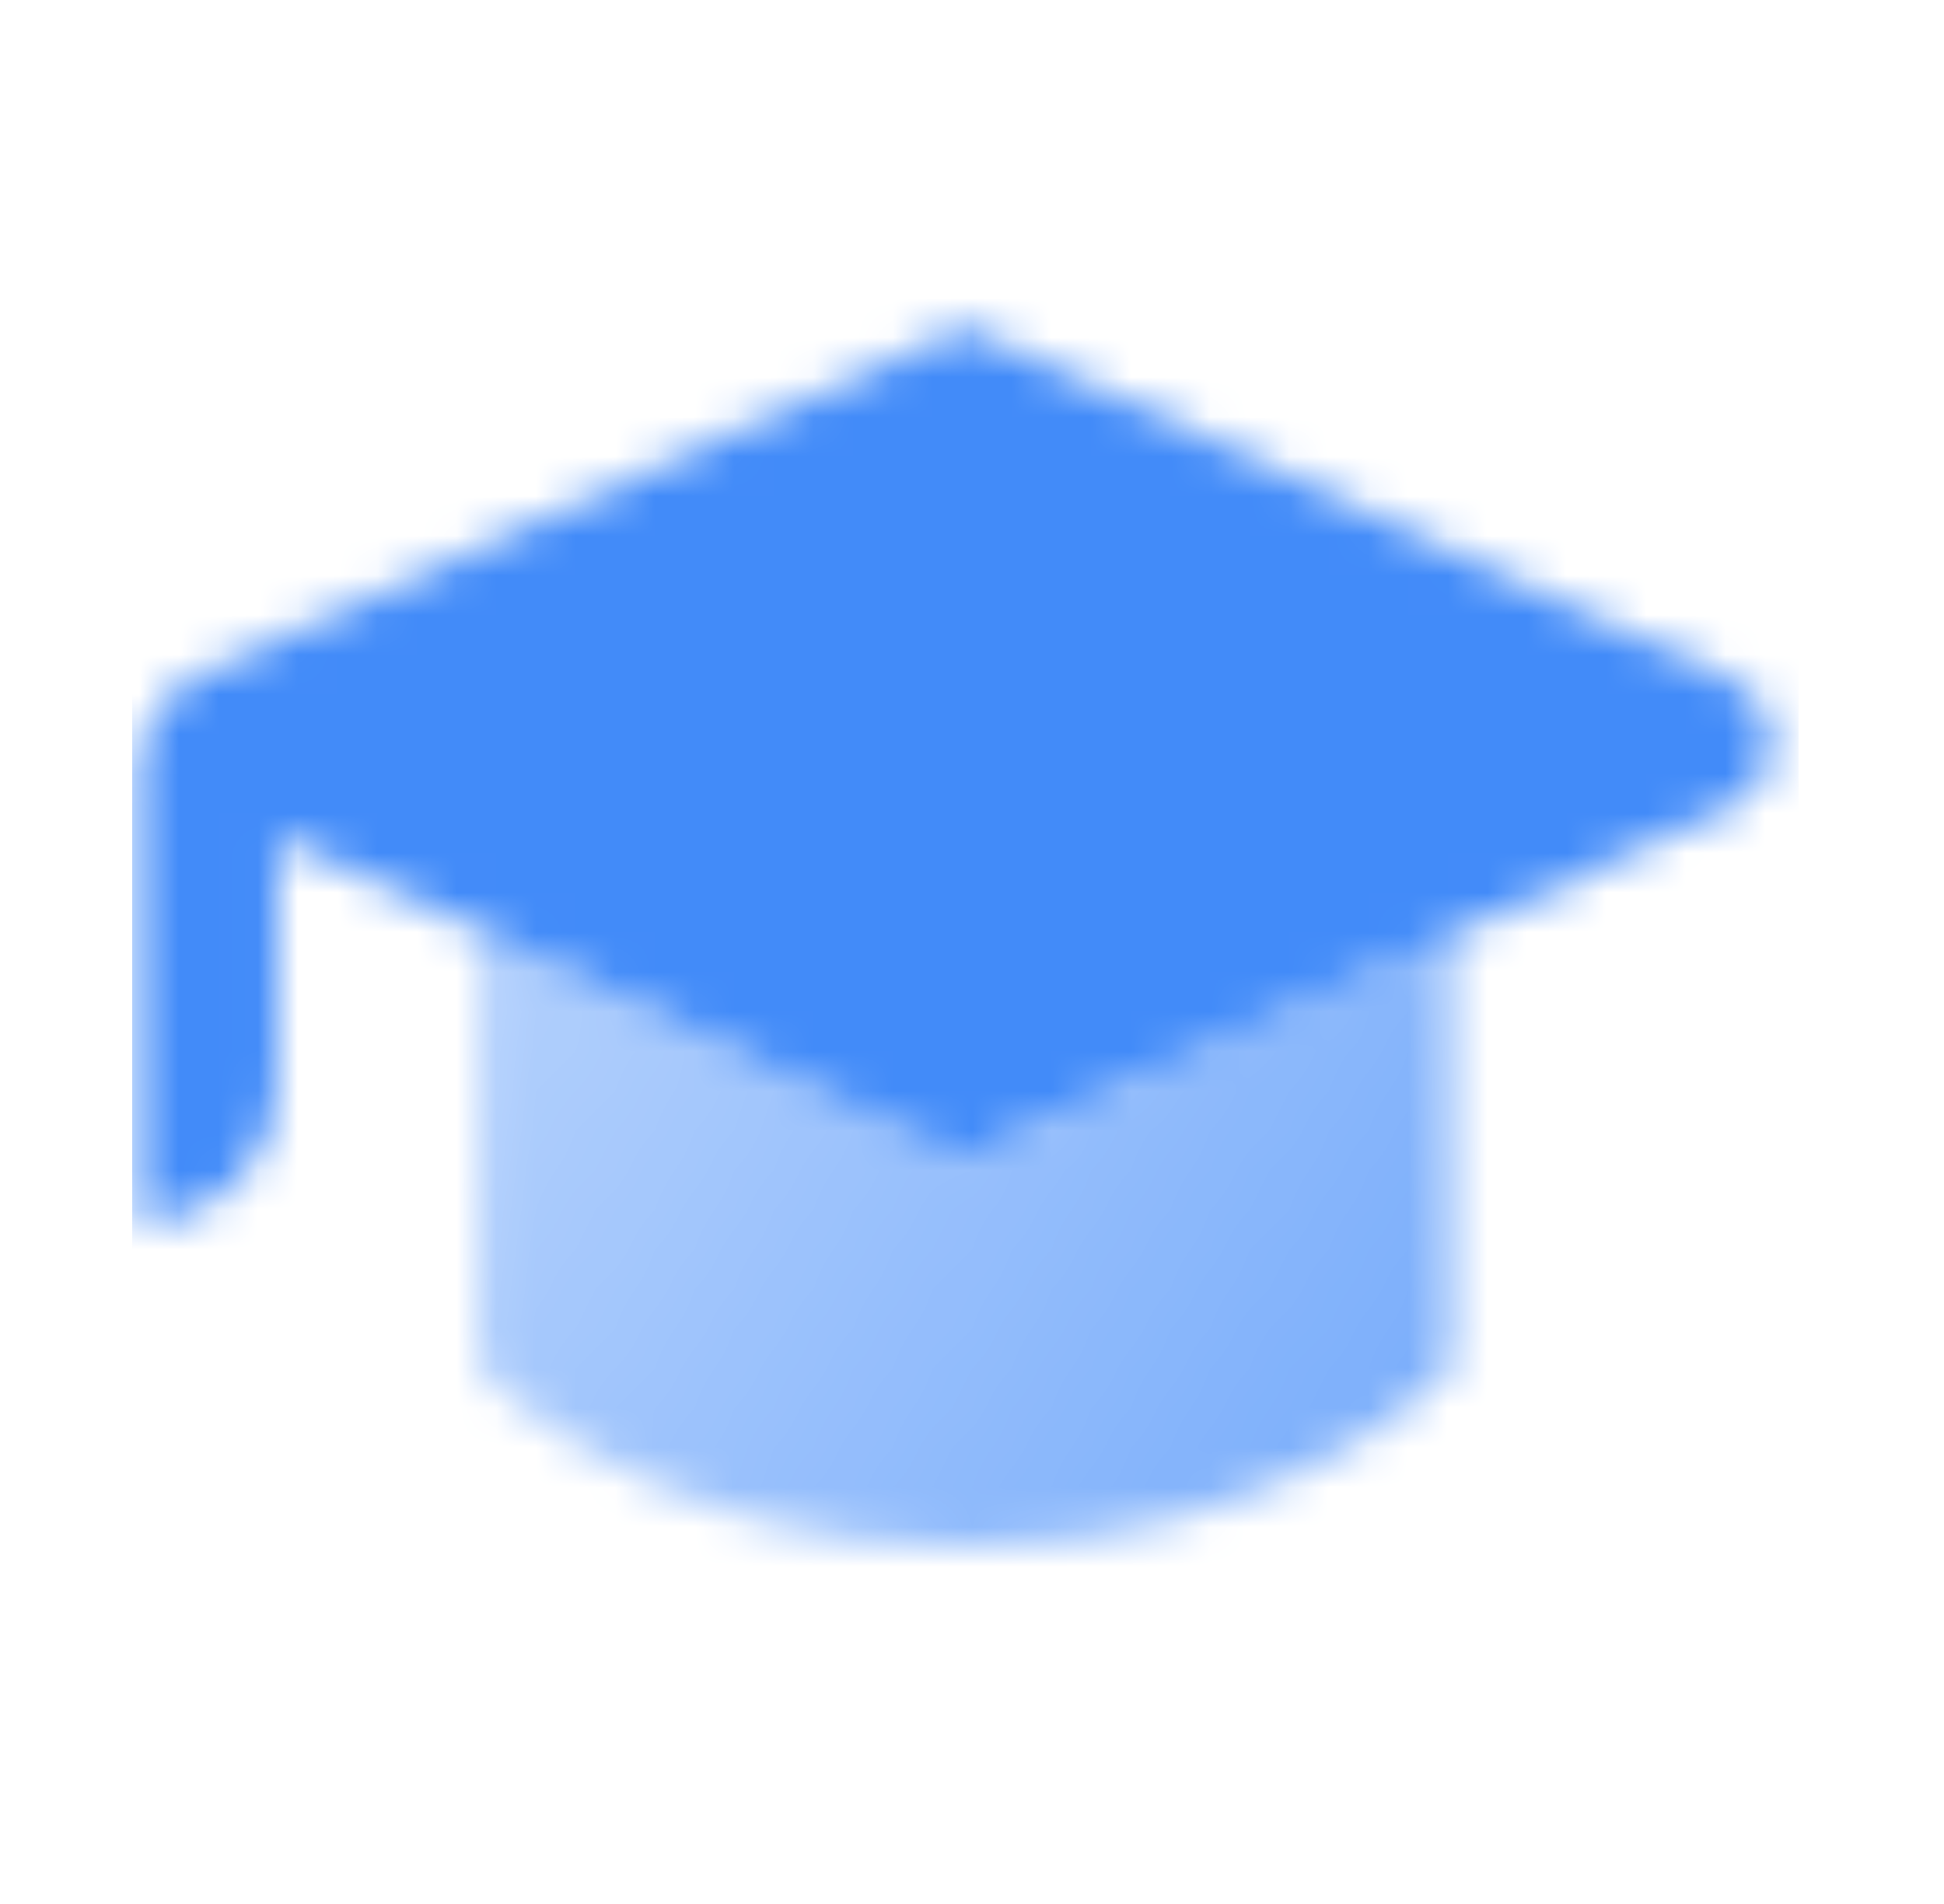 <svg width="49" height="48" viewBox="0 0 49 48" fill="none" xmlns="http://www.w3.org/2000/svg">
<mask id="mask0_365_6198" style="mask-type:alpha" maskUnits="userSpaceOnUse" x="3" y="3" width="43" height="42">
<path d="M36.578 23.579L36.578 34.5C36.578 34.5 32.495 38.99 24.328 38.99C16.162 38.99 12.078 34.5 12.078 34.5L12.078 23.463L24.328 29.25L36.578 23.579Z" fill="url(#paint0_linear_365_6198)"/>
<path fill-rule="evenodd" clip-rule="evenodd" d="M43.635 20.328C44.99 19.703 44.99 17.776 43.635 17.151L24.328 8.239L5.078 16.989C4.108 17.434 3.487 18.402 3.487 19.469V30.844C5.42 30.844 6.987 29.277 6.987 27.344V21.073L24.328 29.25L43.635 20.328Z" fill="black"/>
</mask>
<g mask="url(#mask0_365_6198)">
<path d="M3.334 3H45.334V45H3.334V3Z" fill="#428BF9"/>
</g>
<defs>
<linearGradient id="paint0_linear_365_6198" x1="36.578" y1="34.522" x2="13.895" y2="20.52" gradientUnits="userSpaceOnUse">
<stop stop-opacity="0.7"/>
<stop offset="1" stop-opacity="0.4"/>
</linearGradient>
</defs>
</svg>
